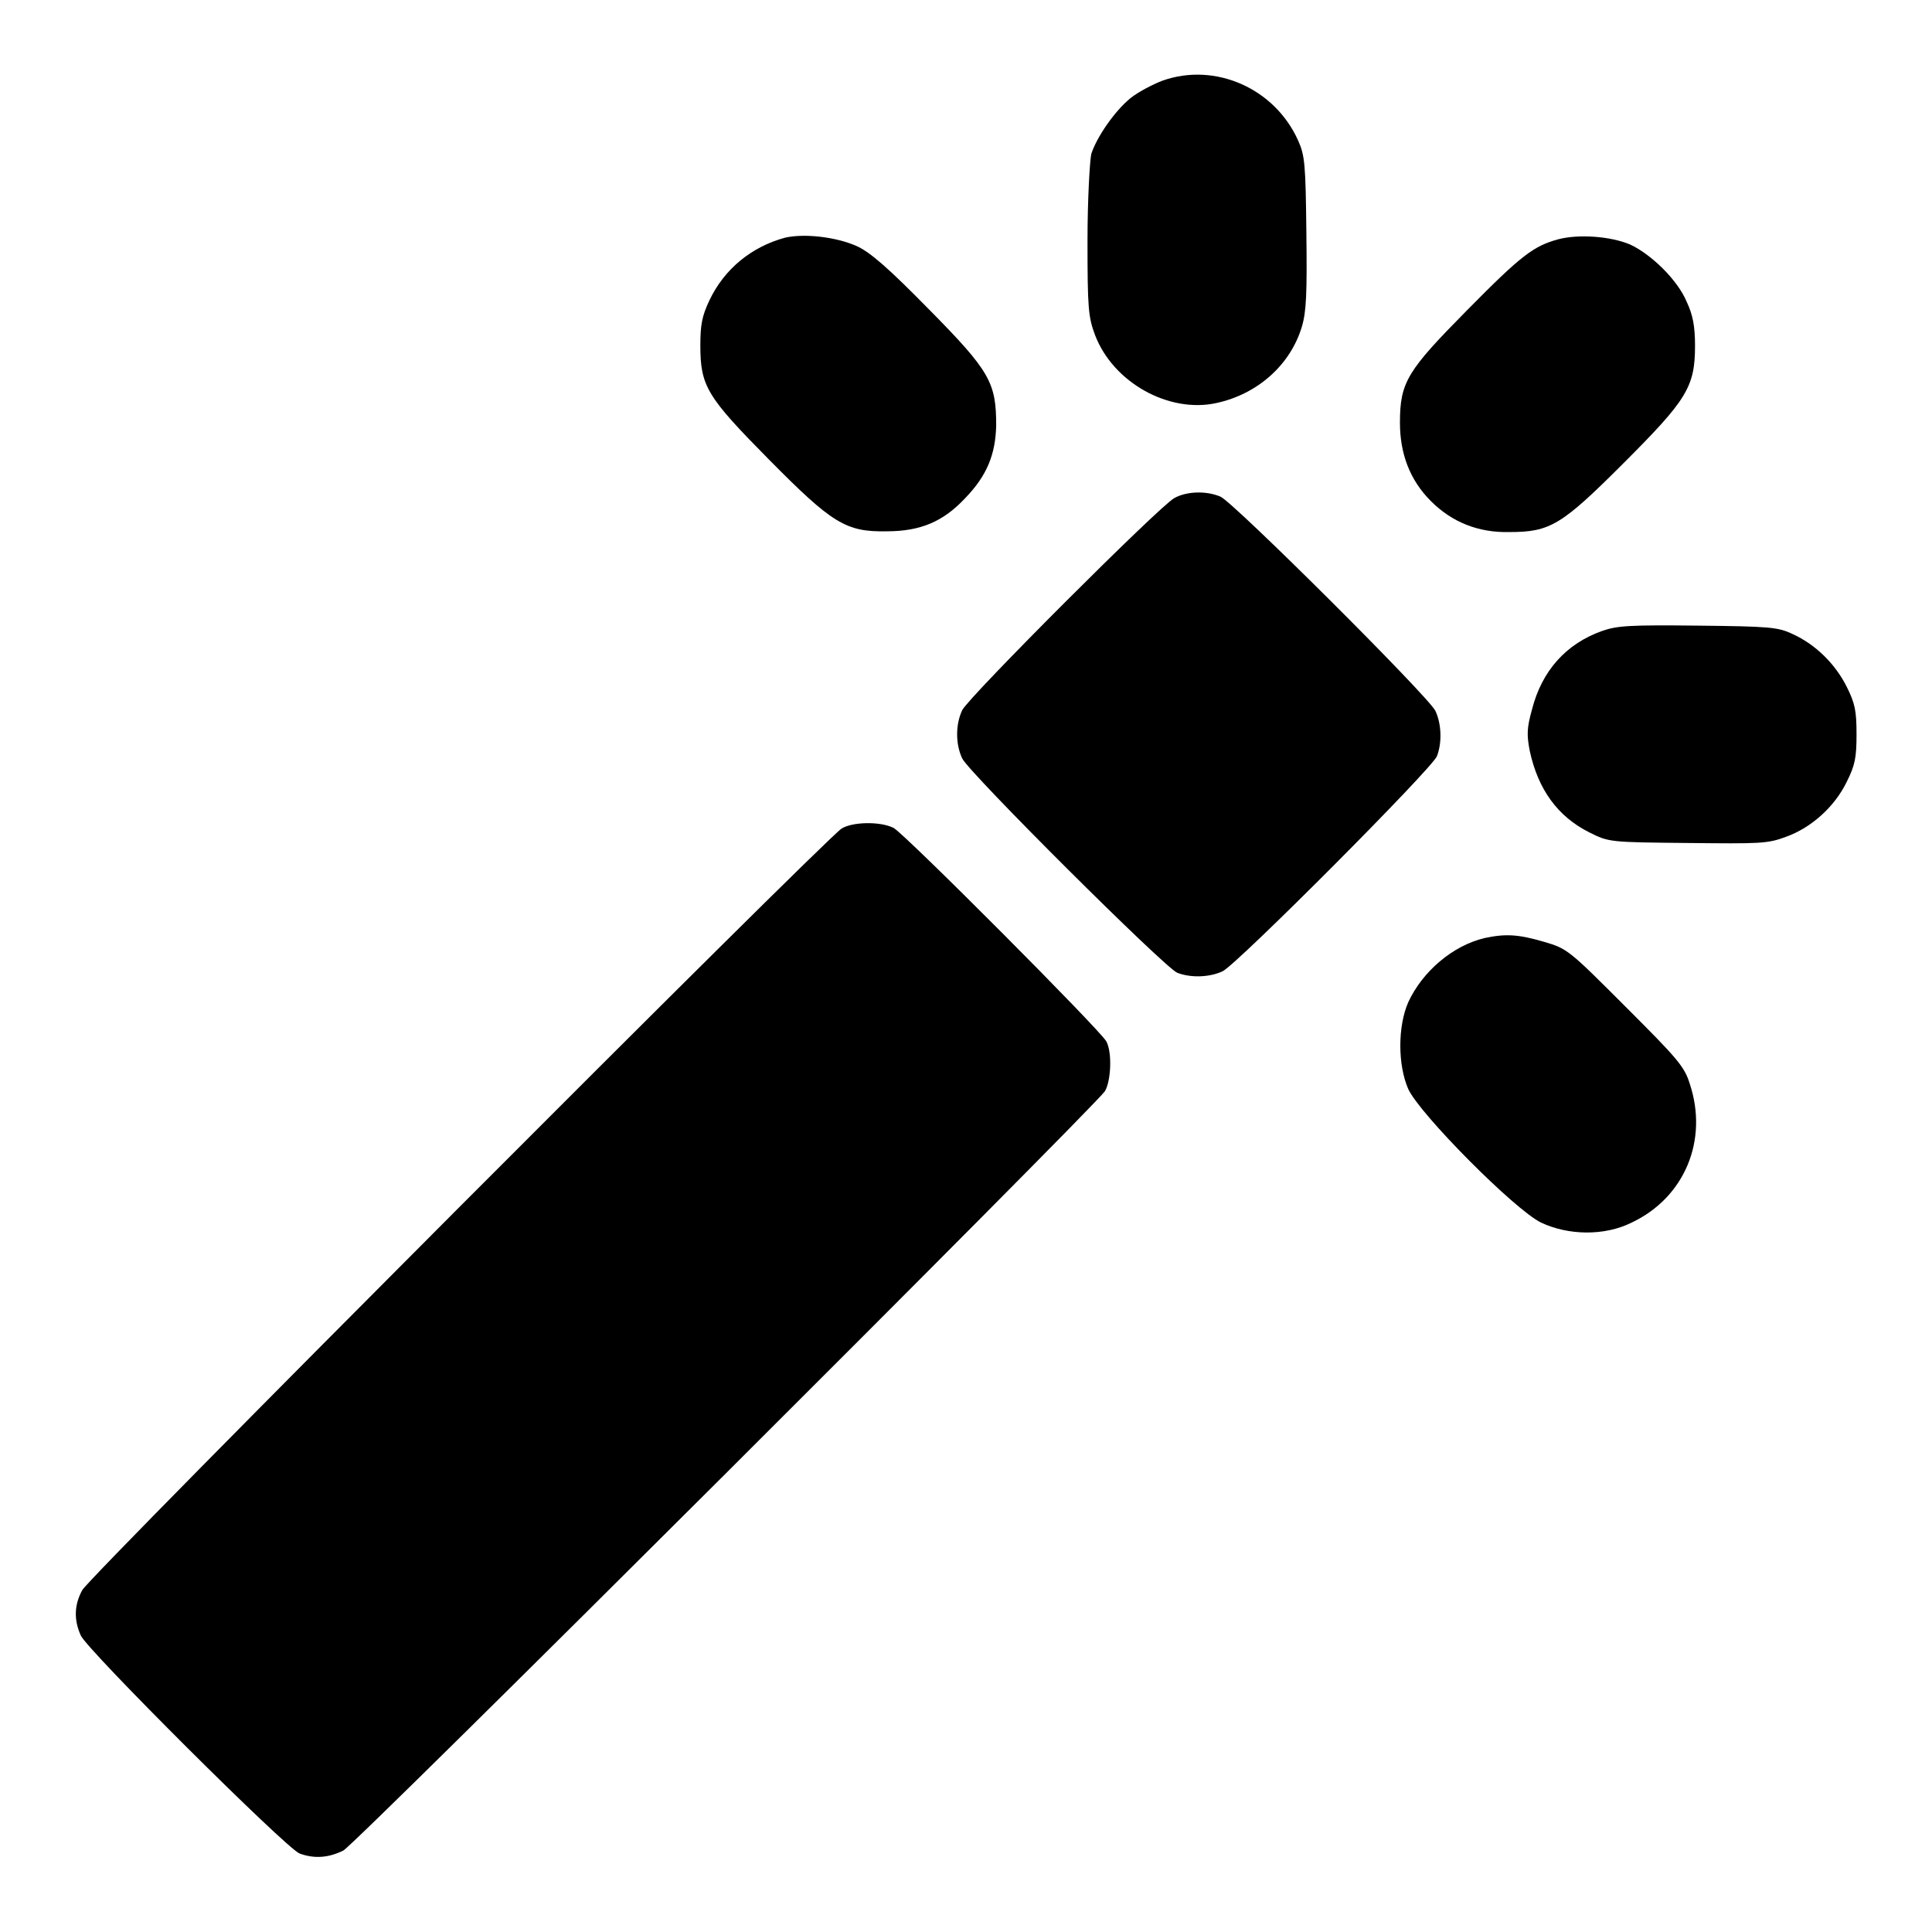 <?xml version="1.0" encoding="utf-8"?>
<!-- Svg Vector Icons : http://www.onlinewebfonts.com/icon -->
<!DOCTYPE svg PUBLIC "-//W3C//DTD SVG 1.1//EN" "http://www.w3.org/Graphics/SVG/1.1/DTD/svg11.dtd">
<svg version="1.1" xmlns="http://www.w3.org/2000/svg" xmlns:xlink="http://www.w3.org/1999/xlink" x="0px" y="0px" viewBox="0 0 256 256" enable-background="new 0 0 256 256" xml:space="preserve">
<g><g><g><path fill="#000000" d="M154,10.7c-1.3,0.5-3.2,1.5-4.2,2.3c-2.1,1.7-4.5,5.2-5.2,7.4c-0.2,0.9-0.5,6.1-0.5,11.5c0,8.9,0.1,10.1,1,12.5c2.4,6.3,9.8,10.4,16.1,9c5.5-1.2,9.8-5.1,11.3-10.1c0.6-2,0.7-4.4,0.6-12.5c-0.1-9.1-0.2-10.2-1.1-12.2C168.9,11.7,161,8.2,154,10.7z"/><path fill="#000000" d="M104,31.5c-4.4,1.2-8,4.1-10,8.3c-1,2.1-1.2,3.3-1.2,6c0,5.4,0.9,6.8,9.1,15.1c8.4,8.5,10.2,9.6,15.6,9.5c4.5,0,7.5-1.3,10.4-4.4c2.9-3,4-5.8,4.1-9.6c0-5.7-0.8-7.2-8.9-15.4c-5.3-5.4-7.8-7.6-9.6-8.4C110.8,31.4,106.6,30.9,104,31.5z"/><path fill="#000000" d="M206.5,31.7c-3.3,0.9-4.9,2.1-12.1,9.4c-7.9,8-8.9,9.5-8.9,14.9c0,4.1,1.3,7.6,4.1,10.4c2.8,2.8,6.3,4.2,10.4,4.1c5.4,0,6.9-0.9,15.1-9.1c8.4-8.4,9.5-10.1,9.5-15.6c0-2.6-0.3-4.1-1.1-5.8c-1.2-2.9-4.7-6.3-7.5-7.6C213.4,31.3,209.2,31,206.5,31.7z"/><path fill="#000000" d="M155.6,66c-1.9,1-27.3,26.4-28.1,28.1c-0.9,1.9-0.9,4.5,0,6.4c0.9,1.9,26.9,27.8,28.5,28.4c1.8,0.7,4.3,0.6,6-0.2c1.9-0.9,27.8-26.9,28.4-28.5c0.7-1.8,0.6-4.3-0.2-6c-0.9-1.9-26.9-27.8-28.5-28.4C159.8,65,157.2,65.1,155.6,66z"/><path fill="#000000" d="M212.3,83.6c-4.8,1.7-8,5.3-9.3,10.4c-0.7,2.5-0.7,3.4-0.3,5.5c1.1,5.1,3.7,8.7,7.9,10.8c2.6,1.3,2.7,1.3,13,1.4c9.6,0.1,10.6,0.1,13-0.8c3.4-1.2,6.5-4,8.1-7.3c1.1-2.2,1.3-3.2,1.3-6.3s-0.2-4.1-1.3-6.3c-1.5-3-4.1-5.6-7.2-7c-1.9-0.9-3-1-12.5-1.1C216,82.8,214.3,82.9,212.3,83.6z"/><path fill="#000000" d="M111.5,109.8c-2.4,1.6-99.8,99.2-100.6,100.9c-1.1,2-1.1,4-0.2,6c0.8,1.9,27.3,28.3,29,28.9c1.9,0.7,3.8,0.6,5.8-0.4c1.7-0.9,99.3-98.3,100.9-100.6c0.8-1.3,1-5.1,0.2-6.6c-0.7-1.4-26.7-27.5-28.2-28.3C116.6,108.8,112.9,108.9,111.5,109.8z"/><path fill="#000000" d="M196.7,124.3c-4.2,1-8.2,4.4-10.1,8.5c-1.4,3.2-1.4,8.3,0,11.5c1.5,3.3,14.1,16,17.6,17.7c3.6,1.7,8.4,1.8,12,0c7-3.3,10.2-10.9,7.7-18.4c-0.7-2.3-1.7-3.4-8.5-10.2c-7.5-7.5-7.7-7.7-10.8-8.6C201.2,123.8,199.5,123.7,196.7,124.3z"/></g></g></g>
</svg>